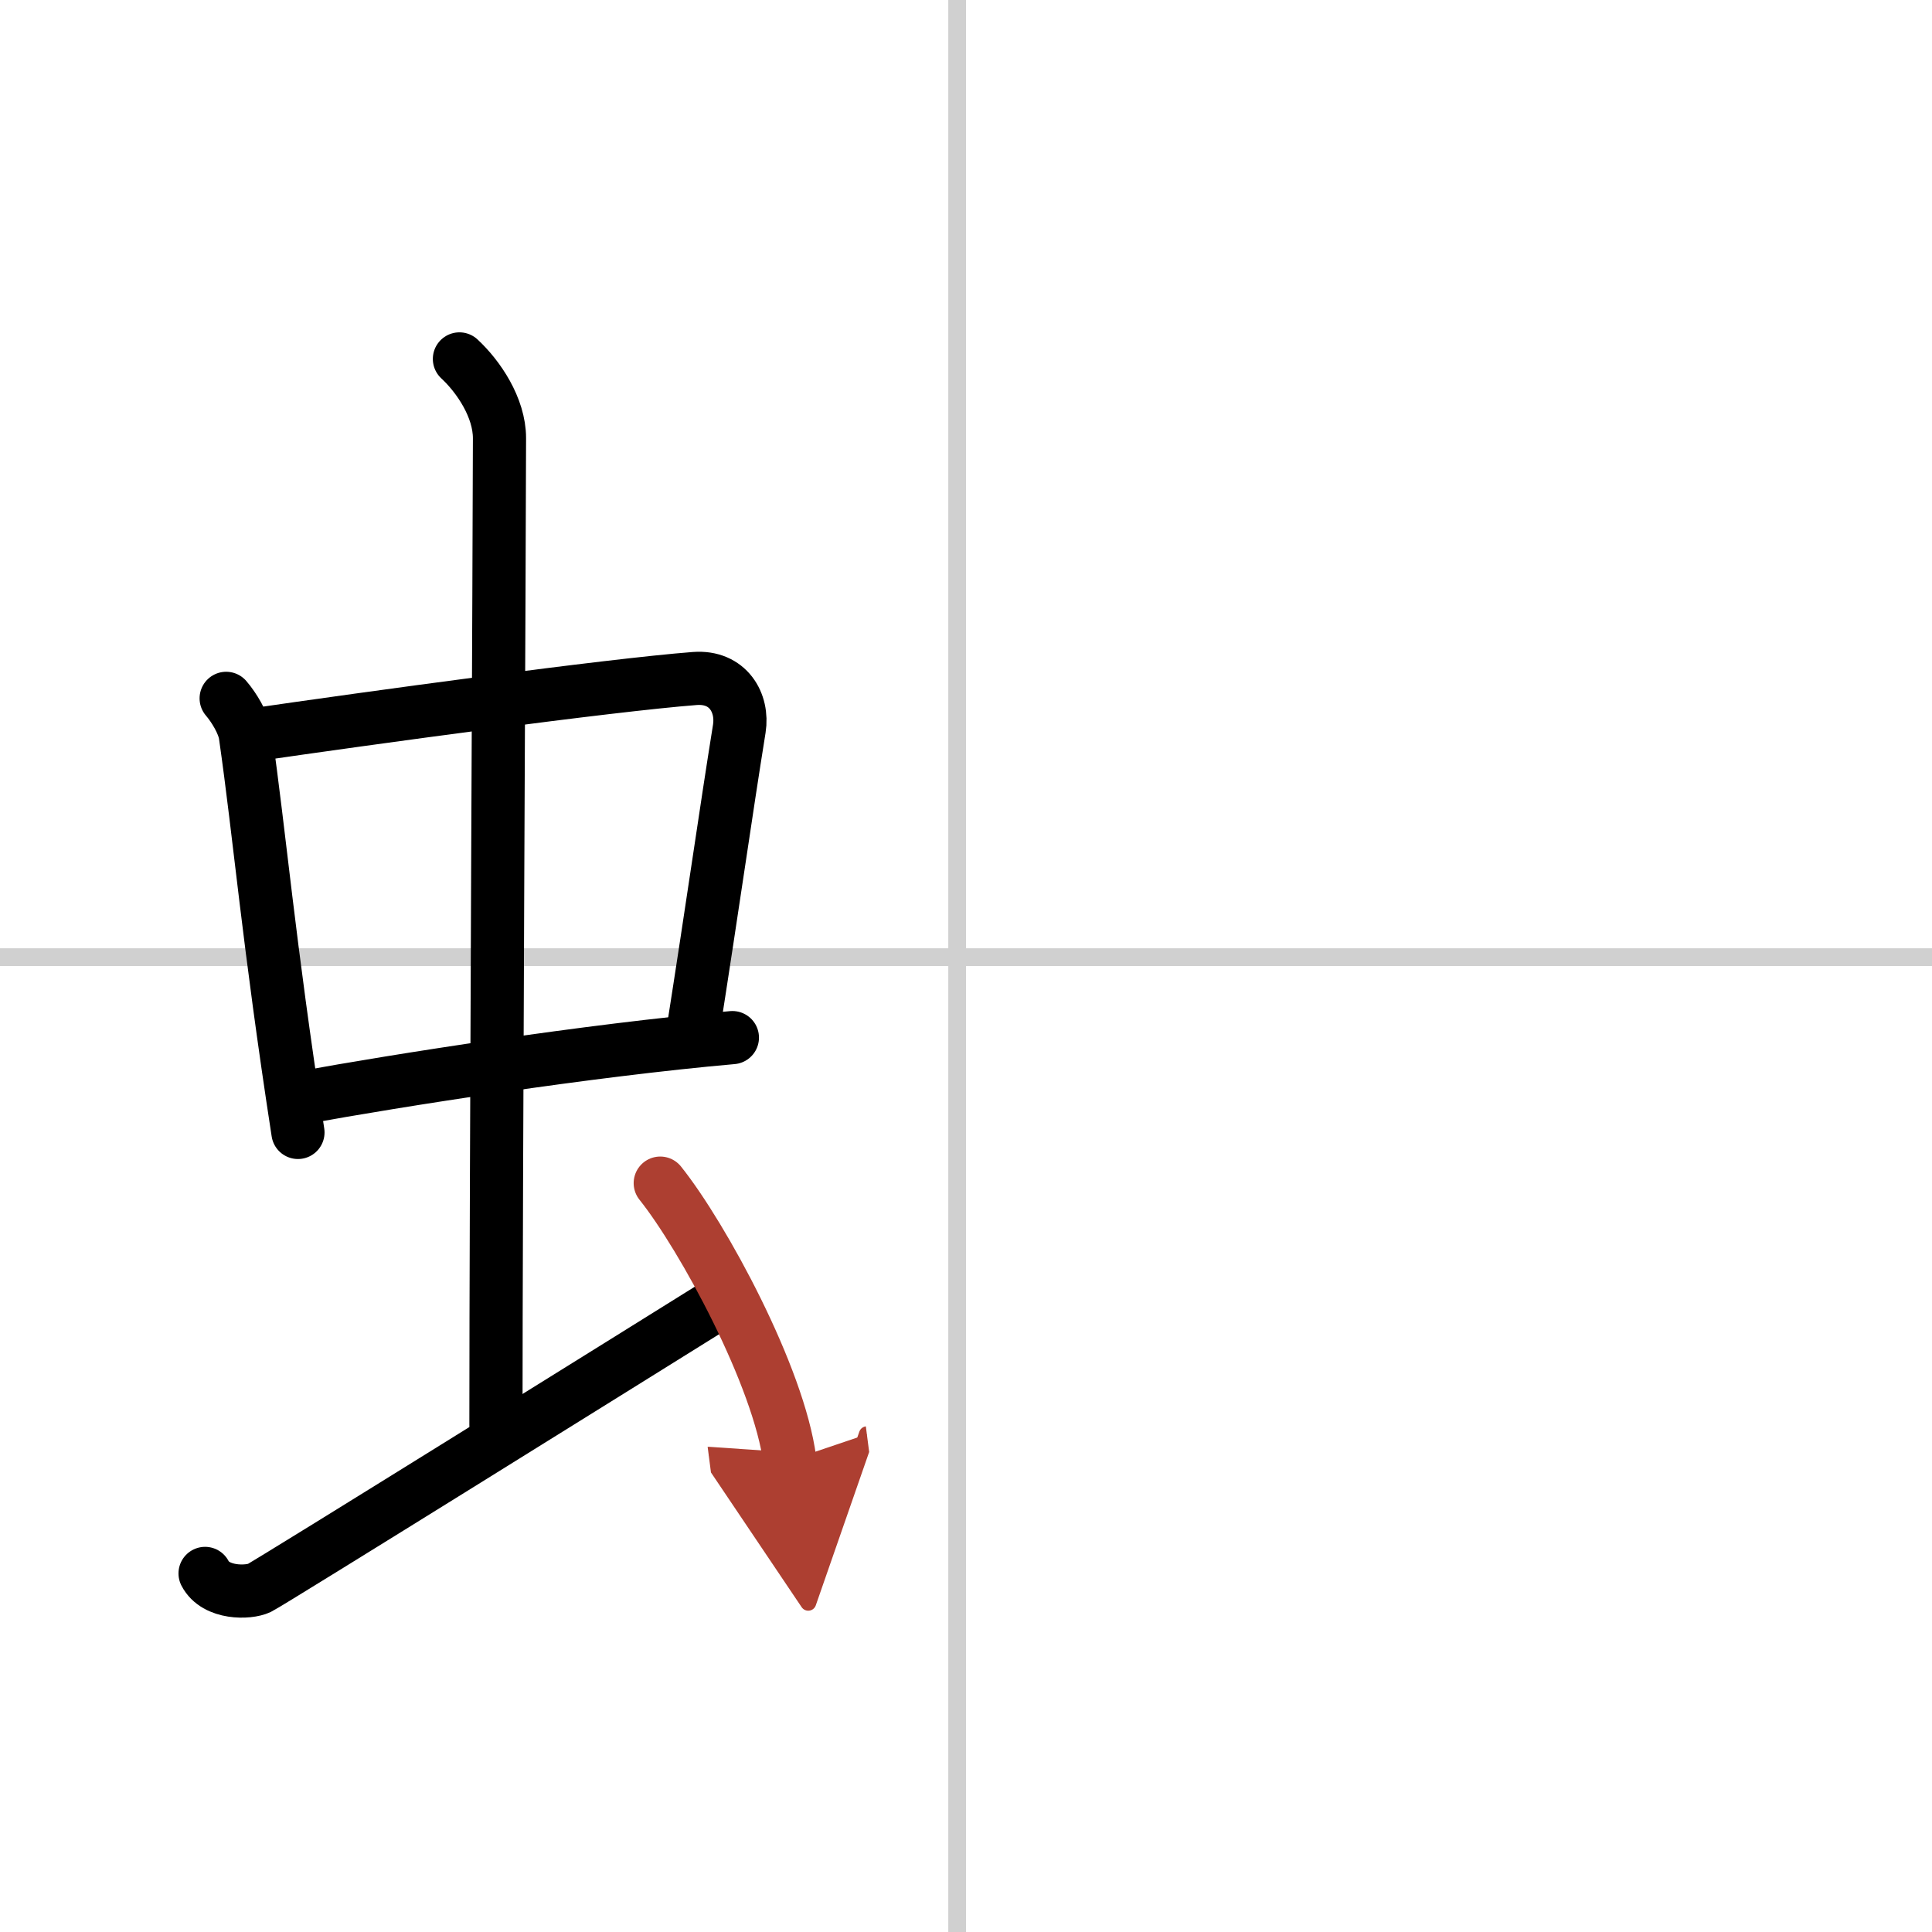 <svg width="400" height="400" viewBox="0 0 109 109" xmlns="http://www.w3.org/2000/svg"><defs><marker id="a" markerWidth="4" orient="auto" refX="1" refY="5" viewBox="0 0 10 10"><polyline points="0 0 10 5 0 10 1 5" fill="#ad3f31" stroke="#ad3f31"/></marker></defs><g fill="none" stroke="#000" stroke-linecap="round" stroke-linejoin="round" stroke-width="3"><rect width="100%" height="100%" fill="#fff" stroke="#fff"/><line x1="54" x2="54" y2="109" stroke="#d0d0d0" stroke-width="1"/><line x2="109" y1="54" y2="54" stroke="#d0d0d0" stroke-width="1"/><path d="m12.76 39.4c0.44 0.51 0.98 1.4 1.08 2.06 0.83 5.79 1.29 11.54 2.97 22.43"/><path d="m14.16 41.48c6.65-0.97 20.23-2.83 25.04-3.2 1.88-0.14 2.74 1.38 2.51 2.83-0.8 4.98-1.4 9.34-2.7 17.62"/><path d="m17.06 61.93c5.35-0.98 16.19-2.68 24.26-3.39"/><path d="m25.92 20.25c1.08 1 2.26 2.75 2.26 4.47 0 4.78-0.2 42.28-0.2 55.66"/><path d="m11.57 88.77c0.6 1.16 2.46 1.11 3.06 0.82s22.04-13.65 25.76-15.97"/><path d="m37.25 66.75c2.42 3.03 6.7 10.93 7.31 15.64" marker-end="url(#a)" stroke="#ad3f31"/></g></svg>
